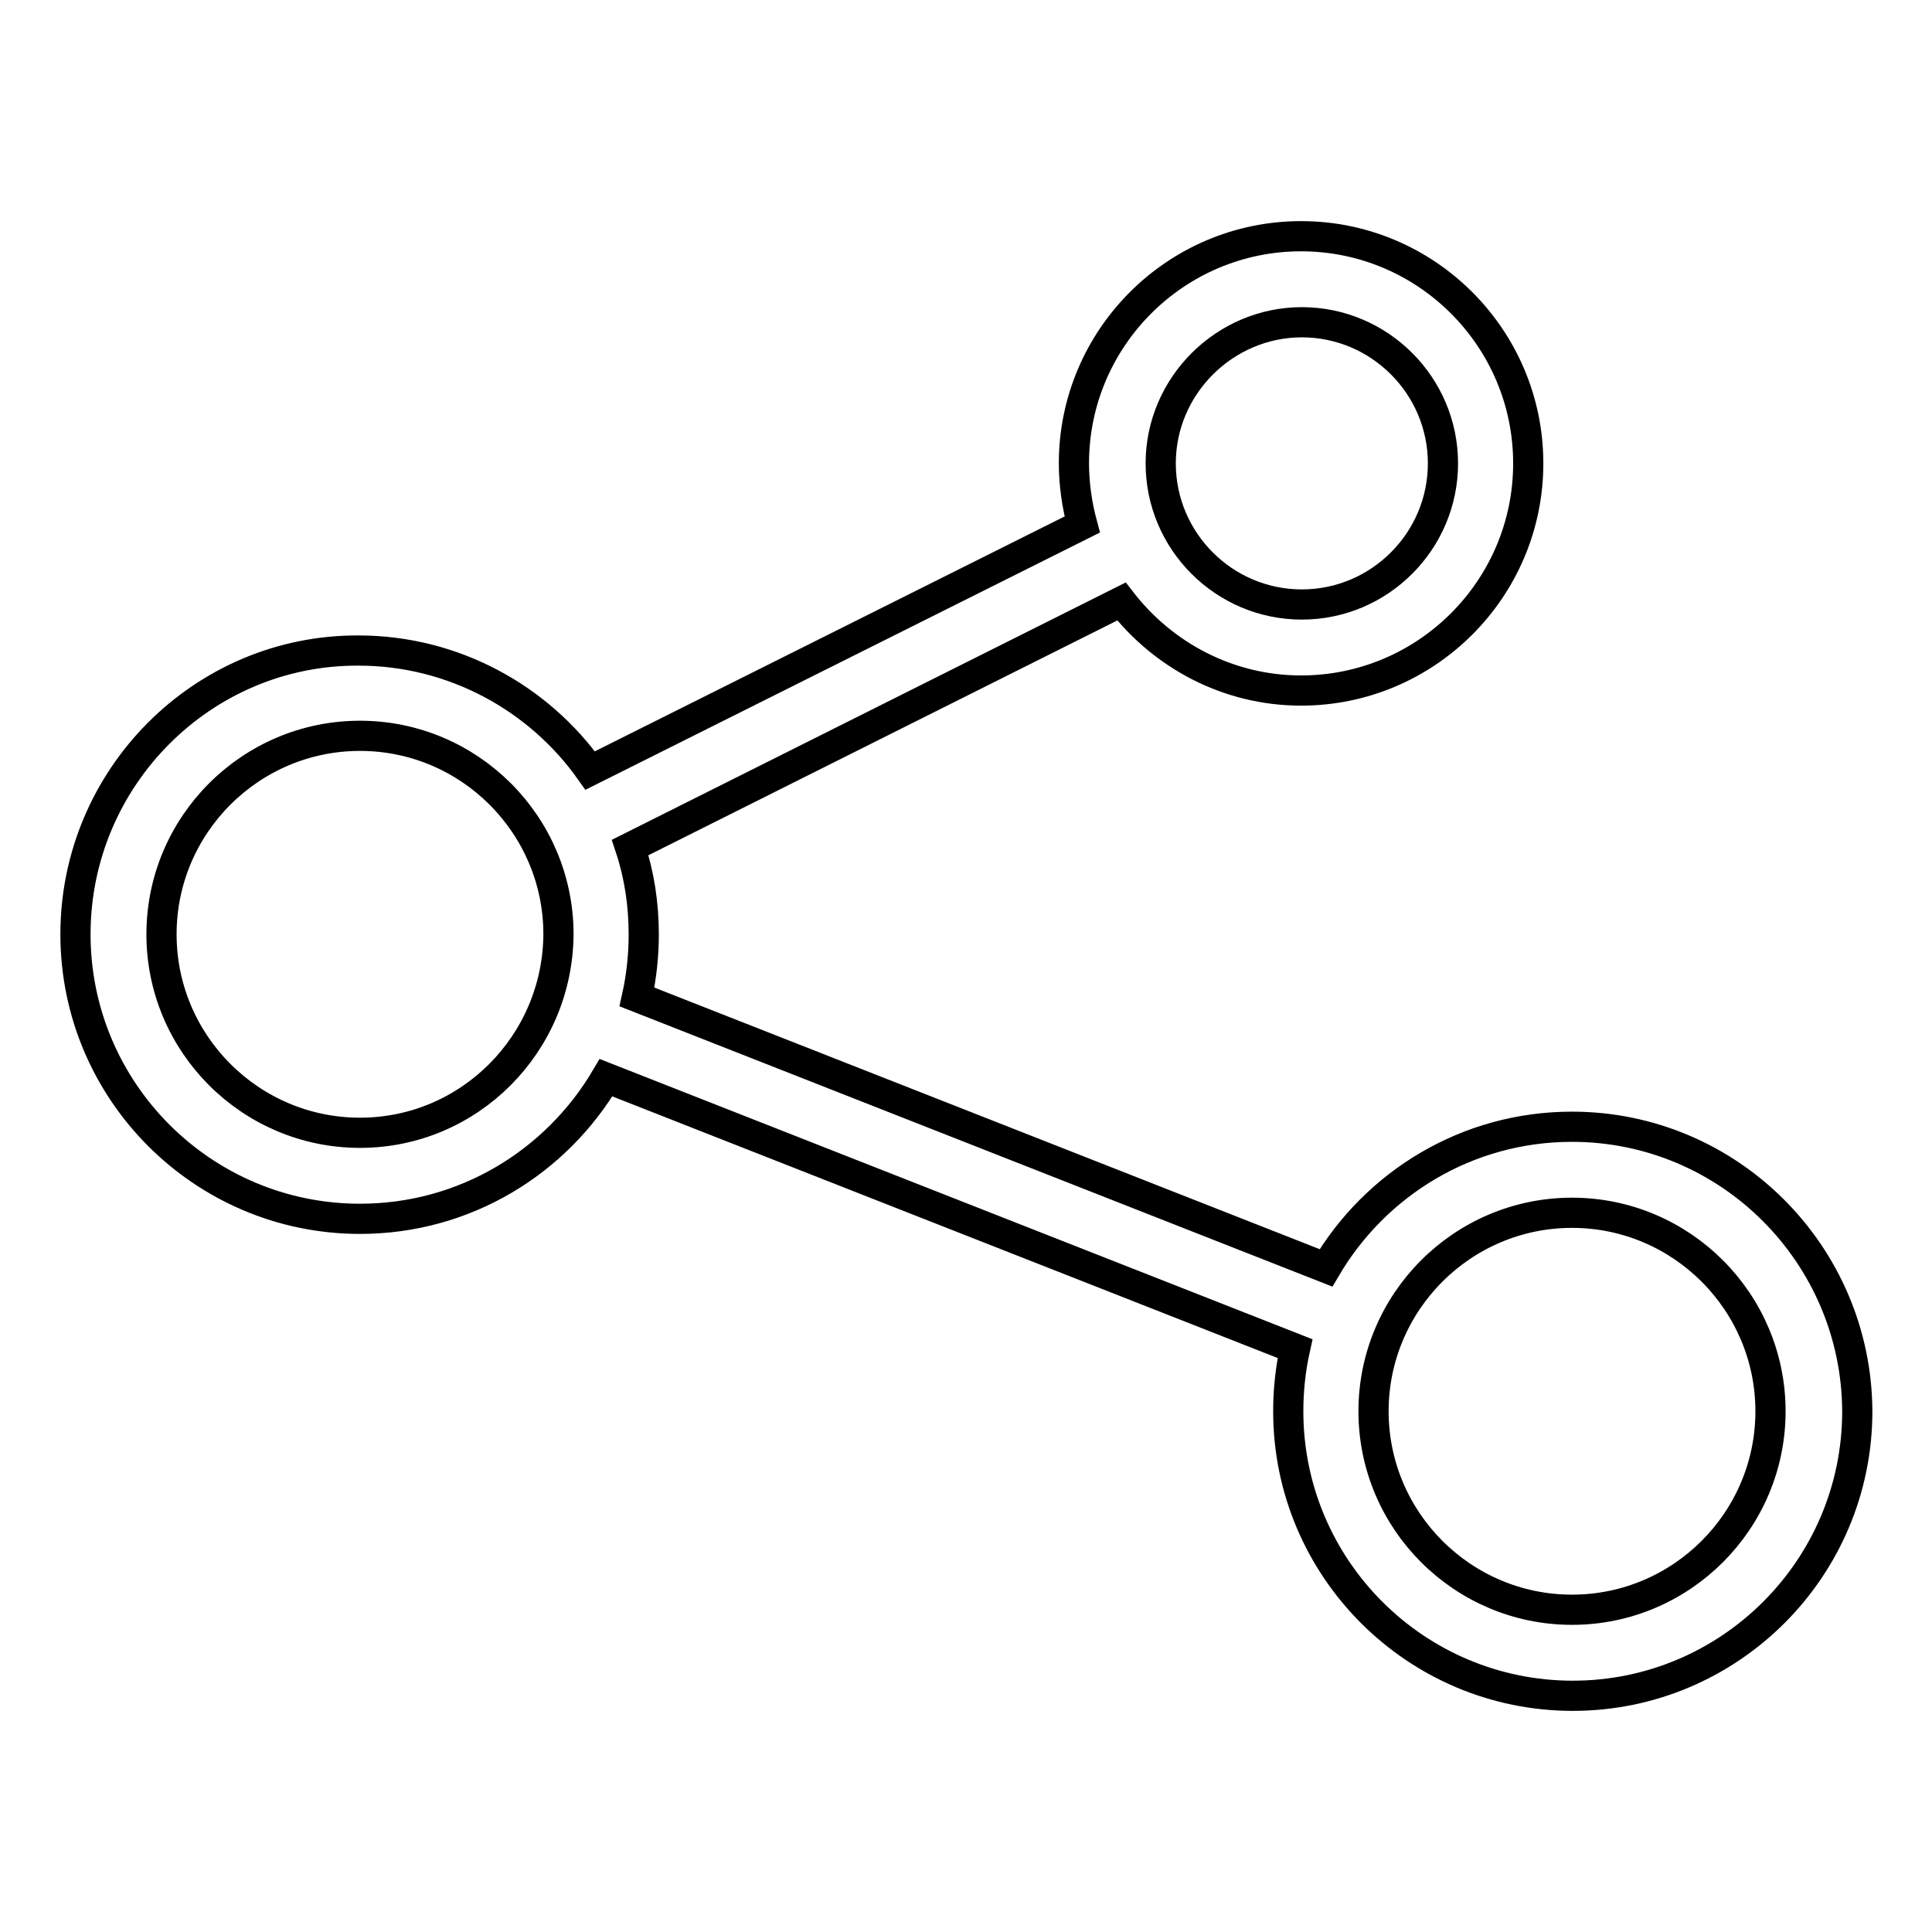<?xml version="1.0" encoding="utf-8"?>
<!-- Svg Vector Icons : http://www.onlinewebfonts.com/icon -->
<!DOCTYPE svg PUBLIC "-//W3C//DTD SVG 1.1//EN" "http://www.w3.org/Graphics/SVG/1.1/DTD/svg11.dtd">
<svg version="1.1" xmlns="http://www.w3.org/2000/svg" xmlns:xlink="http://www.w3.org/1999/xlink" x="0px" y="0px" viewBox="0 0 256 256" enable-background="new 0 0 256 256" xml:space="preserve">
<g> <path stroke-width="4" fill-opacity="0" stroke="#000000"  d="M208.3,149.3c-13.9,0-26,7.5-32.6,18.7l-91.3-35.9c0.6-2.7,0.9-5.5,0.9-8.3c0-4-0.6-7.9-1.8-11.5l65.1-32.6 c5.5,7.1,14.1,11.8,23.8,11.8c16.6,0,30.1-13.5,30.1-30.1c0-16.6-13.5-30.1-30.1-30.1c-16.6,0-30.1,13.5-30.1,30.1 c0,2.7,0.4,5.5,1.1,8.1l-65.2,32.6c-6.8-9.6-18.1-15.9-30.7-15.9C26.9,86.1,10,103,10,123.8c0,20.8,16.9,37.7,37.7,37.7 c13.9,0,26-7.5,32.6-18.7l91.3,35.9c-0.6,2.7-0.9,5.5-0.9,8.3c0,20.8,16.9,37.7,37.7,37.7c20.8,0,37.7-16.9,37.7-37.7 C246,166.2,229.1,149.3,208.3,149.3z M172.5,42.7c10.3,0,18.7,8.4,18.7,18.7c0,10.3-8.4,18.7-18.7,18.7c-10.3,0-18.7-8.4-18.7-18.7 S162.3,42.7,172.5,42.7z M47.7,150.1c-14.5,0-26.3-11.8-26.3-26.3c0-14.5,11.8-26.3,26.3-26.3c14.5,0,26.3,11.8,26.3,26.3 C73.9,138.3,62.2,150.1,47.7,150.1z M208.3,213.3c-14.5,0-26.3-11.8-26.3-26.3c0-14.5,11.8-26.3,26.3-26.3 c14.5,0,26.3,11.8,26.3,26.3C234.6,201.5,222.8,213.3,208.3,213.3z"/></g>
</svg>